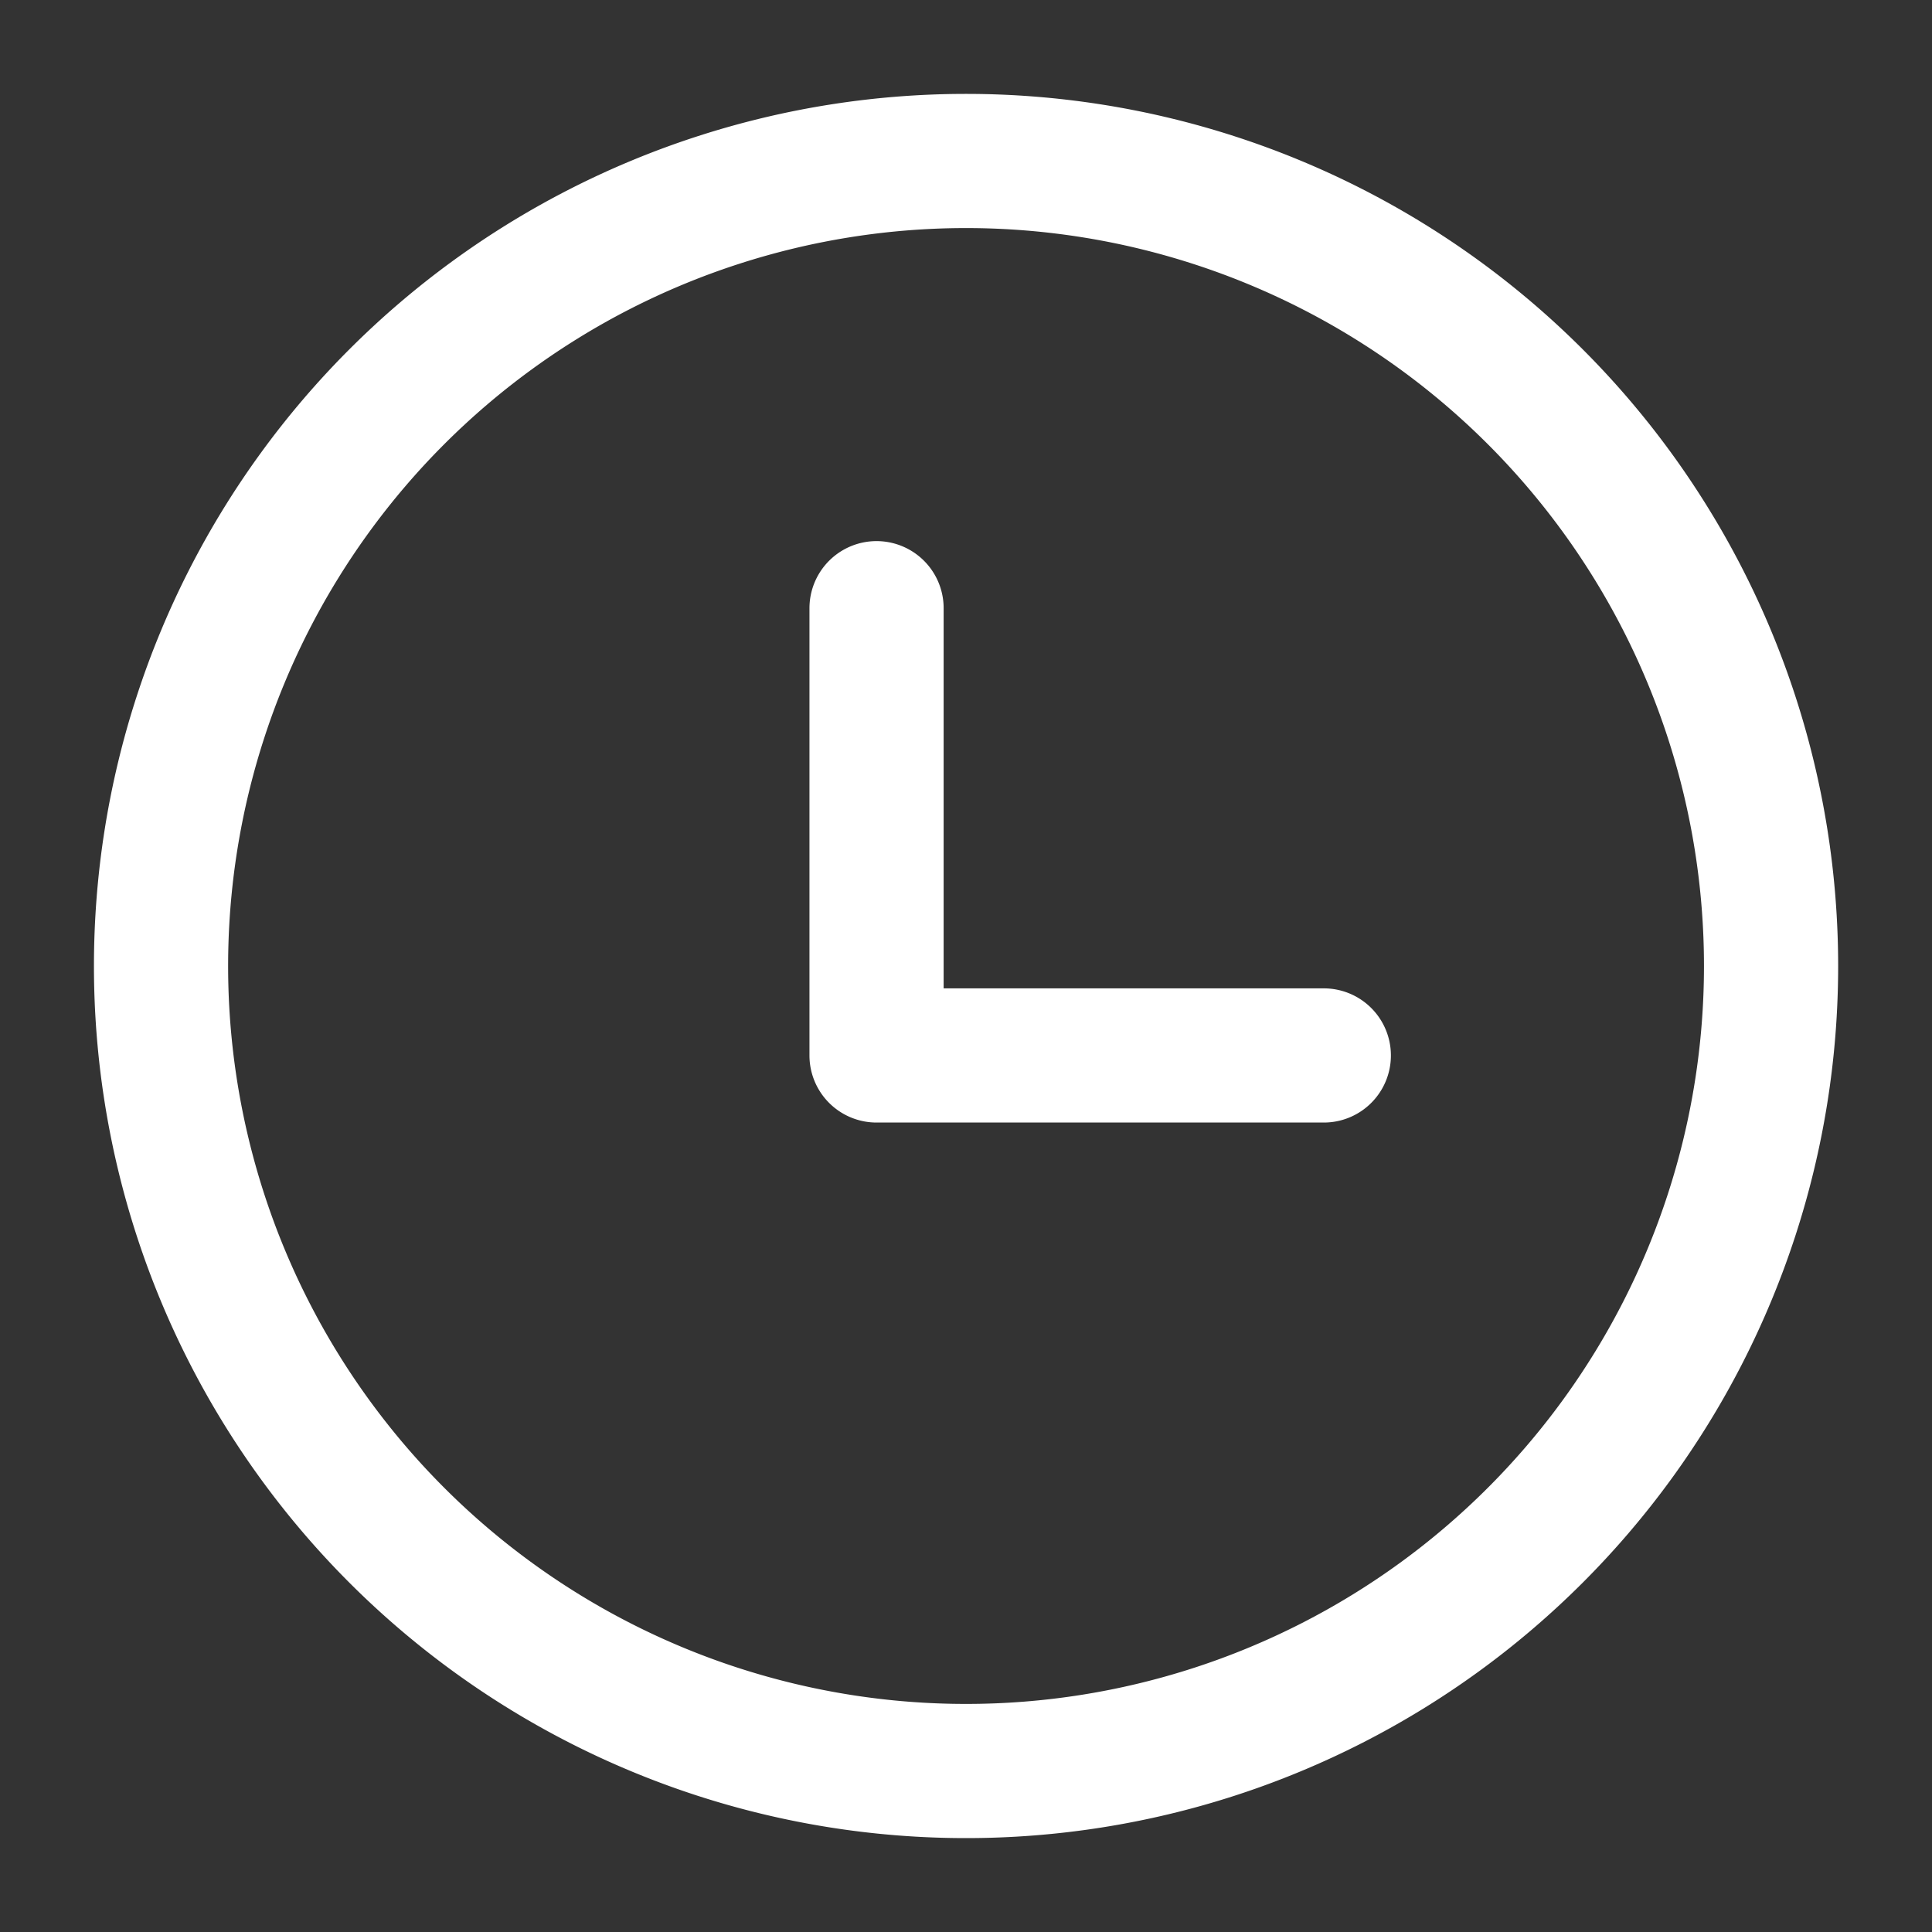 <svg xmlns="http://www.w3.org/2000/svg" width="20" height="20" fill="none"><rect width="100%" height="100%" fill="#333333" stroke="none"/><g clip-path="url(#a)"><path stroke="#fff" stroke-linecap="round" stroke-linejoin="round" stroke-width="1.389" d="M9.074 6.296v4.63h4.63m4.63-.926a8.333 8.333 0 1 1-16.667 0 8.333 8.333 0 0 1 16.667 0Z"/></g><defs><clipPath id="a"><path fill="#fff" d="M0 0h20v20H0z"/></clipPath></defs></svg>